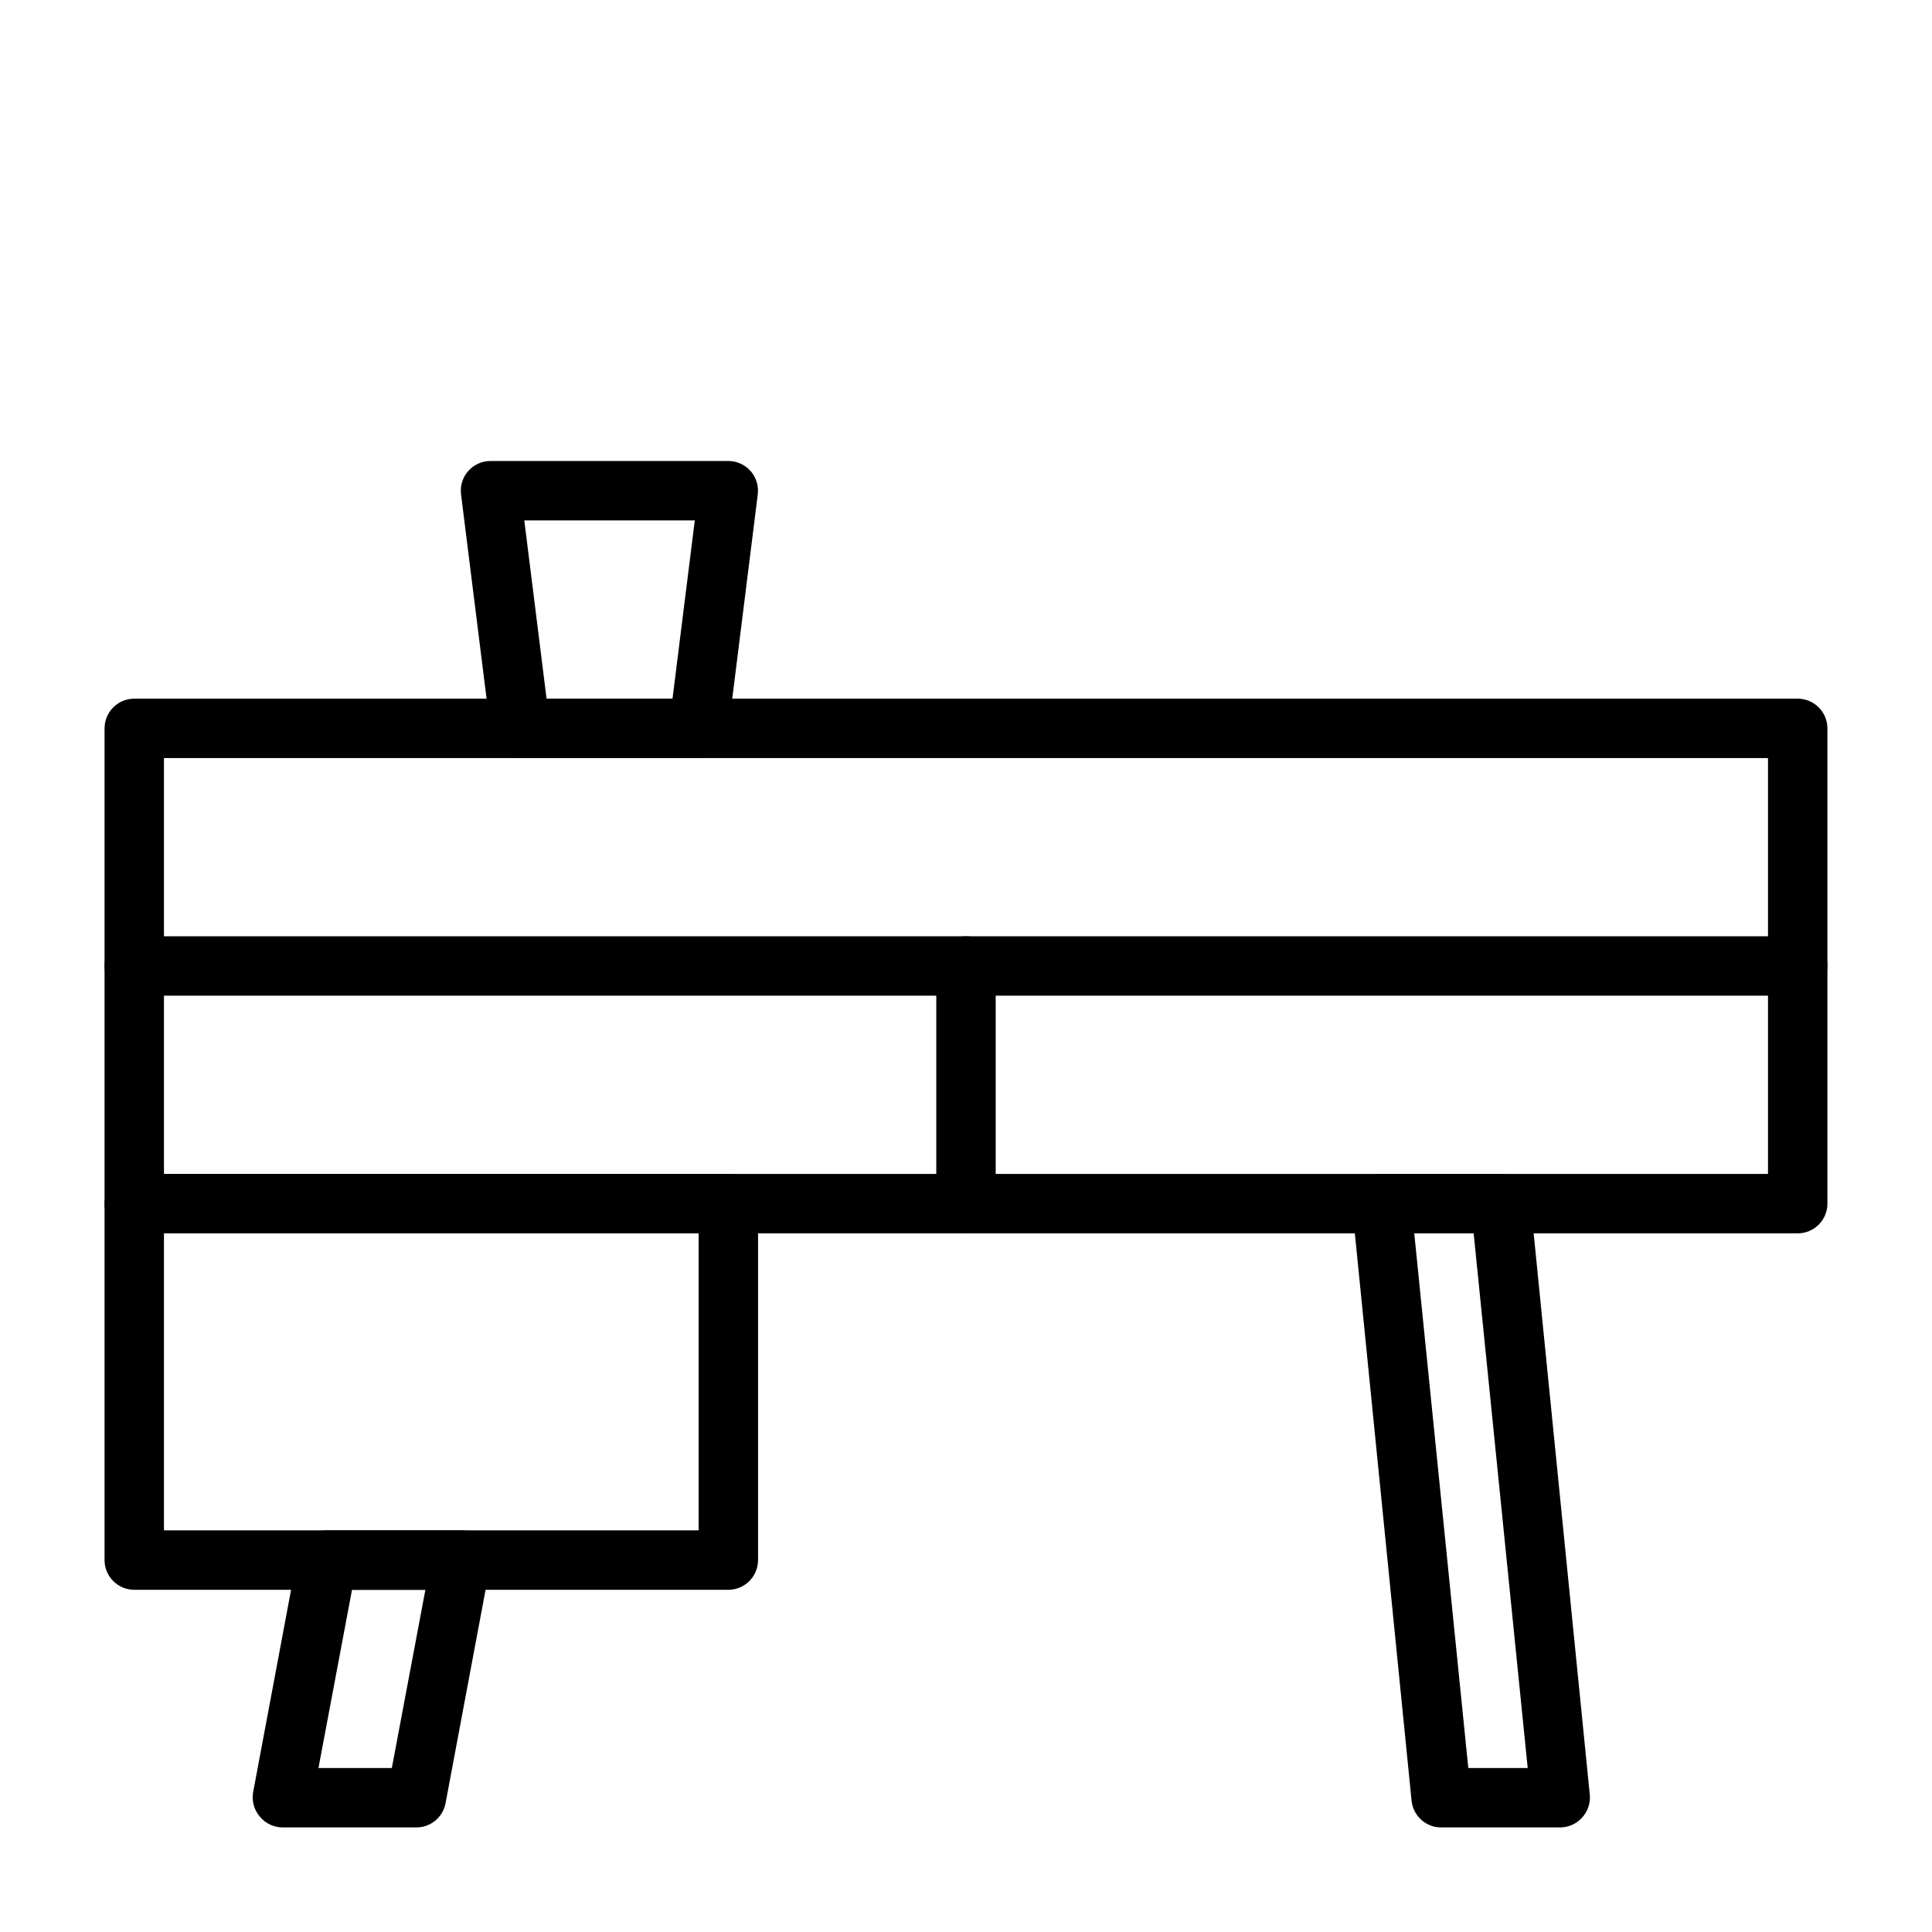 <?xml version="1.0" encoding="UTF-8"?>
<!-- Uploaded to: ICON Repo, www.iconrepo.com, Generator: ICON Repo Mixer Tools -->
<svg fill="#000000" width="800px" height="800px" version="1.1" viewBox="144 144 512 512" xmlns="http://www.w3.org/2000/svg">
 <g>
  <path d="m329.15 344.89h-47.23c-4.004 0.027-7.391-2.953-7.871-6.926l-7.871-62.977c-0.273-2.223 0.414-4.457 1.887-6.141 1.512-1.719 3.695-2.699 5.984-2.676h62.977c2.262 0 4.41 0.977 5.902 2.676 1.477 1.684 2.16 3.918 1.891 6.141l-7.871 62.977c-0.48 3.945-3.82 6.914-7.797 6.926zm-40.305-15.742h33.379l5.902-47.23-45.184-0.004z"/>
  <path d="m620.41 470.85h-440.83c-4.348 0-7.871-3.523-7.871-7.871v-125.95c0-4.348 3.523-7.875 7.871-7.875h440.83c2.09 0 4.09 0.832 5.566 2.309 1.477 1.477 2.309 3.477 2.309 5.566v125.95c0 2.086-0.832 4.09-2.309 5.566-1.477 1.473-3.477 2.305-5.566 2.305zm-432.96-15.746h425.09v-110.21h-425.09z"/>
  <path d="m337.02 565.31h-157.44c-4.348 0-7.871-3.527-7.871-7.875v-94.461c0-4.348 3.523-7.875 7.871-7.875h157.44c2.086 0 4.09 0.832 5.566 2.309 1.477 1.473 2.305 3.477 2.305 5.566v94.461c0 2.09-0.828 4.09-2.305 5.566-1.477 1.477-3.481 2.309-5.566 2.309zm-149.57-15.746h141.7v-78.719h-141.7z"/>
  <path d="m254.37 628.29h-35.426c-2.34 0-4.562-1.035-6.062-2.836-1.535-1.773-2.199-4.141-1.809-6.453l11.809-62.977c0.691-3.789 4.023-6.519 7.871-6.457h35.426c2.34-0.004 4.562 1.035 6.059 2.836 1.48 1.801 2.086 4.164 1.656 6.453l-11.809 62.977c-0.684 3.727-3.926 6.441-7.715 6.457zm-25.977-15.742h19.445l8.895-47.23-19.445-0.004z"/>
  <path d="m557.44 628.29h-31.488c-4.055 0.02-7.465-3.051-7.871-7.086l-15.742-157.44c-0.207-2.219 0.535-4.422 2.047-6.062 1.488-1.648 3.602-2.59 5.824-2.598h31.488c4.059-0.02 7.465 3.047 7.871 7.086l15.742 157.44h0.004c0.207 2.219-0.539 4.422-2.047 6.059-1.488 1.652-3.606 2.594-5.828 2.602zm-24.324-15.742h15.742l-14.324-141.7h-15.742z"/>
  <path d="m620.41 407.87h-440.83c-4.348 0-7.871-3.523-7.871-7.871s3.523-7.875 7.871-7.875h440.83c4.348 0 7.875 3.527 7.875 7.875s-3.527 7.871-7.875 7.871z"/>
  <path d="m400 470.85c-4.348 0-7.875-3.523-7.875-7.871v-62.977c0-4.348 3.527-7.875 7.875-7.875s7.871 3.527 7.871 7.875v62.977c0 2.086-0.828 4.09-2.305 5.566-1.477 1.473-3.481 2.305-5.566 2.305z"/>
 </g>
</svg>